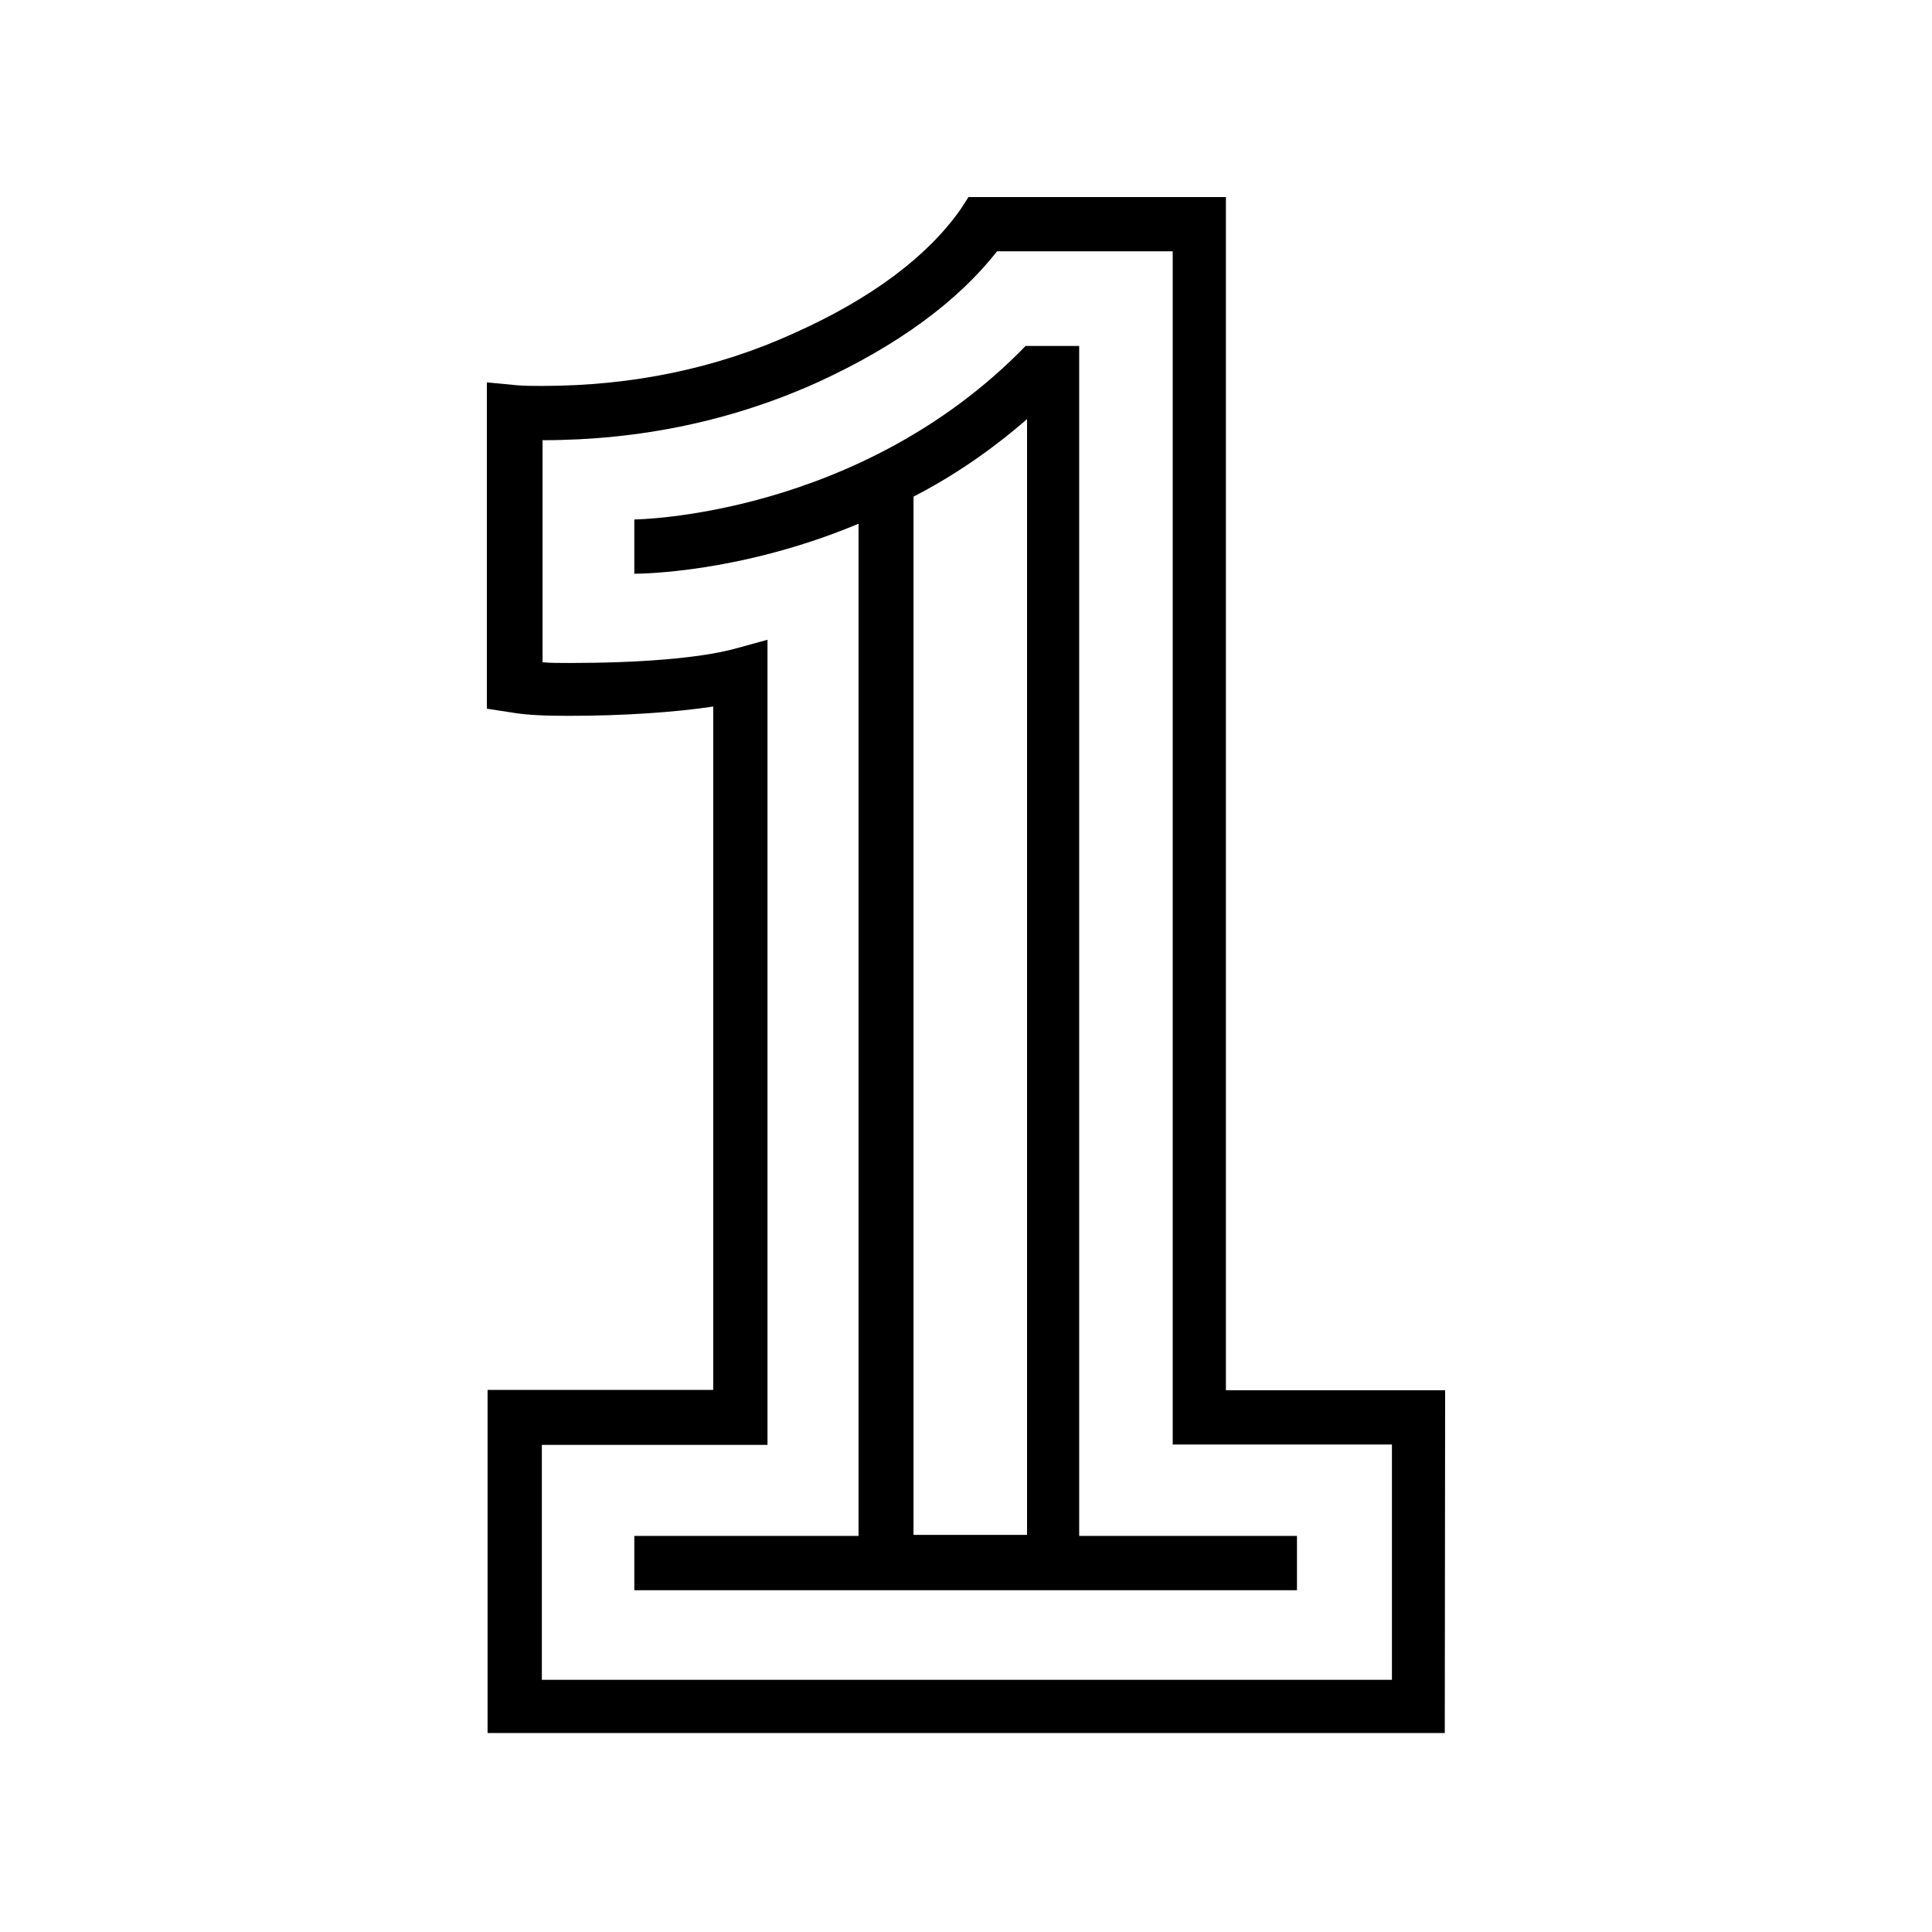 <svg width="500" height="500" viewBox="0 0 500 500" fill="none" xmlns="http://www.w3.org/2000/svg">
<path d="M374 359.799H317.267V51H250.647L248.614 54.142C240.206 66.153 225.791 77.149 205.556 86.204C185.505 95.352 163.607 99.879 140.23 99.879C137.827 99.879 135.887 99.879 133.669 99.695L126 98.955V183.408L132.006 184.332C136.164 185.072 141.154 185.256 147.159 185.256C161.574 185.256 174.694 184.332 184.581 182.854V359.706H126.185V448.502H373.908L374 359.799ZM140.23 434.827V373.936H198.626V165.575L189.848 167.978C180.7 170.38 165.177 171.581 147.344 171.581C144.757 171.581 142.447 171.581 140.414 171.396V113.924C165.732 113.924 189.663 108.842 211.562 98.955C232.352 89.438 247.875 77.981 258.039 65.045H303.499V373.844H360.232V434.735H140.23V434.827Z" fill="black"/>
<path d="M279.475 89.531H265.431C222.557 133.697 164.715 134.437 164.161 134.437V148.481C165.824 148.481 191.696 148.297 222.188 135.545V397.498H164.161V411.542H335.654V397.498H279.291V89.531H279.475ZM236.417 128.523C246.304 123.441 256.098 116.881 265.8 108.472V397.221H236.417V128.523Z" fill="black"/>
</svg>
